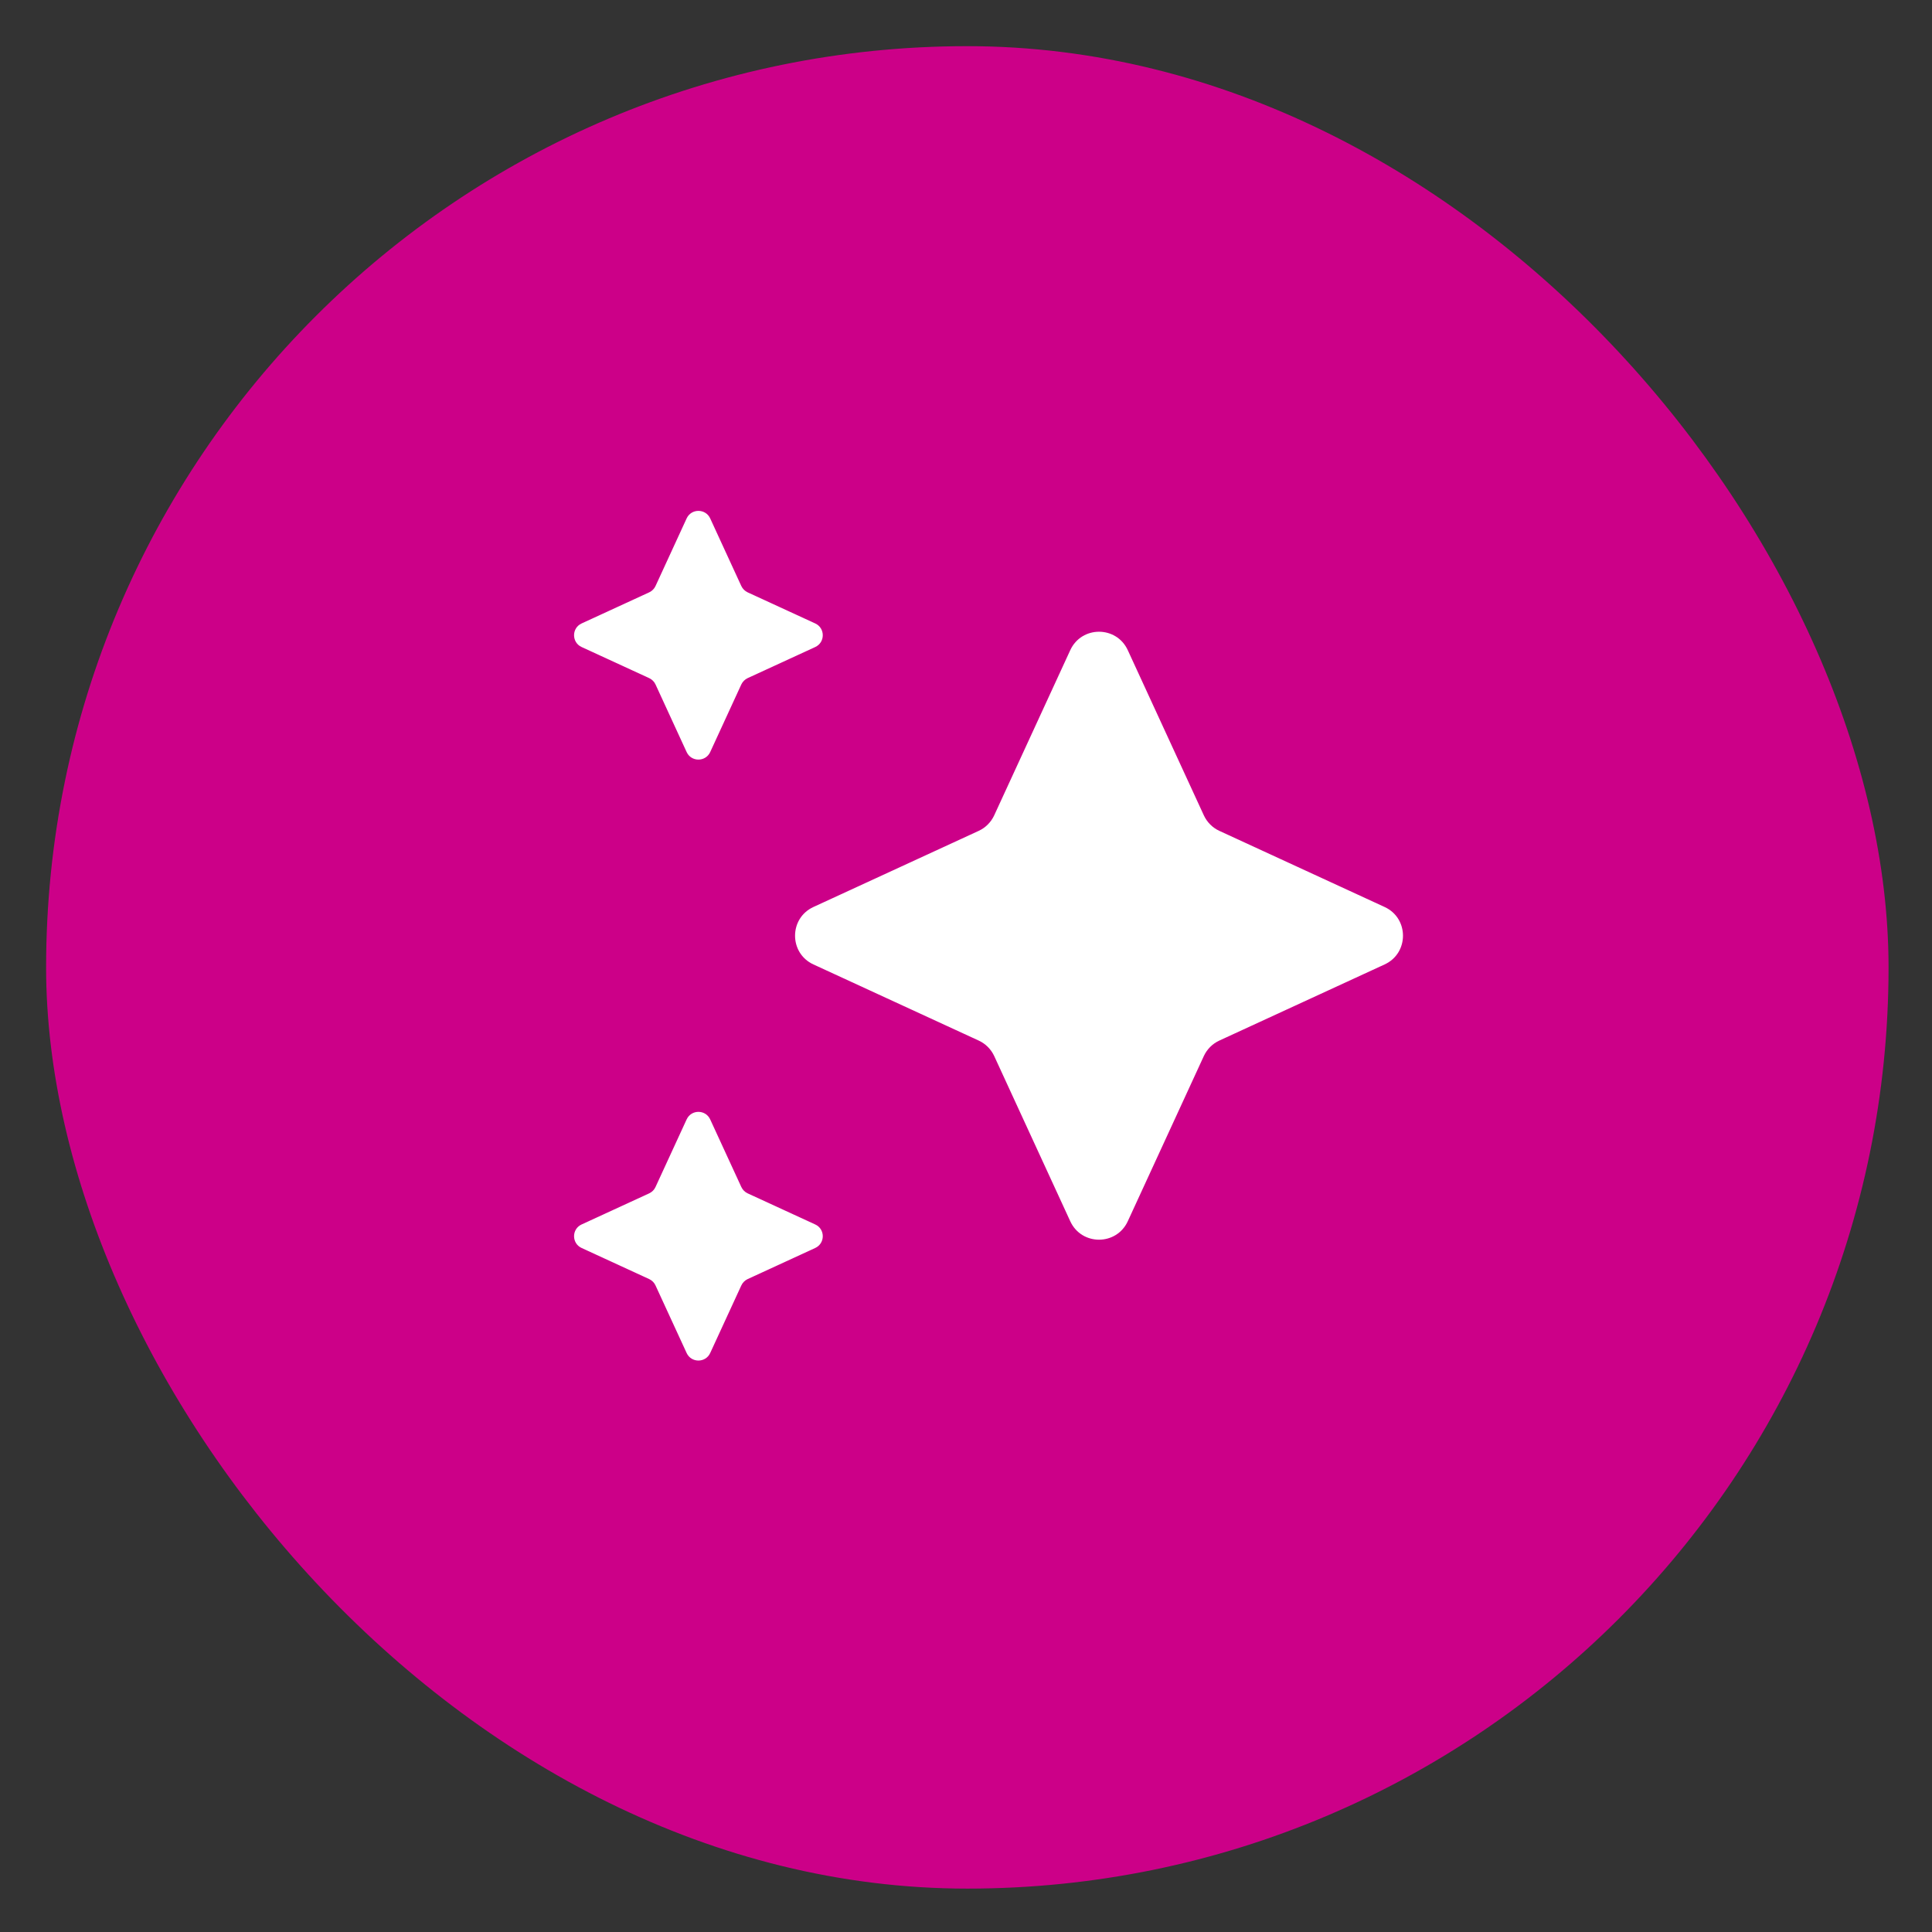 <svg width="37" height="37" viewBox="0 0 37 37" fill="none" xmlns="http://www.w3.org/2000/svg">
<rect x="0" y="0" width="37" height="37" fill="#333333" stroke="none"/>
<rect x="0.883" y="0.884" width="35.285" height="35.285" rx="17.642" fill="#CC0088"/>
<path d="M21.598 23.389C21.381 23.859 20.714 23.859 20.497 23.389L19.04 20.224C18.979 20.093 18.874 19.988 18.743 19.928L15.578 18.47C15.109 18.254 15.109 17.586 15.578 17.37L18.743 15.912C18.874 15.852 18.979 15.746 19.04 15.615L20.497 12.451C20.714 11.981 21.381 11.981 21.598 12.451L23.055 15.615C23.116 15.746 23.221 15.852 23.352 15.912L26.517 17.37C26.986 17.586 26.986 18.254 26.517 18.47L23.352 19.928C23.221 19.988 23.116 20.093 23.055 20.224L21.598 23.389Z" fill="white"/>
<path d="M13.601 14.403C13.512 14.595 13.239 14.595 13.15 14.403L12.554 13.108C12.53 13.055 12.486 13.012 12.433 12.987L11.138 12.391C10.946 12.302 10.946 12.029 11.138 11.94L12.433 11.344C12.486 11.319 12.53 11.276 12.554 11.223L13.15 9.928C13.239 9.736 13.512 9.736 13.601 9.928L14.197 11.223C14.222 11.276 14.265 11.319 14.318 11.344L15.613 11.94C15.805 12.029 15.805 12.302 15.613 12.391L14.318 12.987C14.265 13.012 14.222 13.055 14.197 13.108L13.601 14.403Z" fill="white"/>
<path d="M13.601 25.912C13.512 26.104 13.239 26.104 13.15 25.912L12.554 24.618C12.53 24.564 12.486 24.521 12.433 24.496L11.138 23.9C10.946 23.811 10.946 23.538 11.138 23.45L12.433 22.854C12.486 22.829 12.53 22.786 12.554 22.732L13.15 21.438C13.239 21.245 13.512 21.245 13.601 21.438L14.197 22.732C14.222 22.786 14.265 22.829 14.318 22.854L15.613 23.45C15.805 23.538 15.805 23.811 15.613 23.9L14.318 24.496C14.265 24.521 14.222 24.564 14.197 24.618L13.601 25.912Z" fill="white"/>
</svg>
